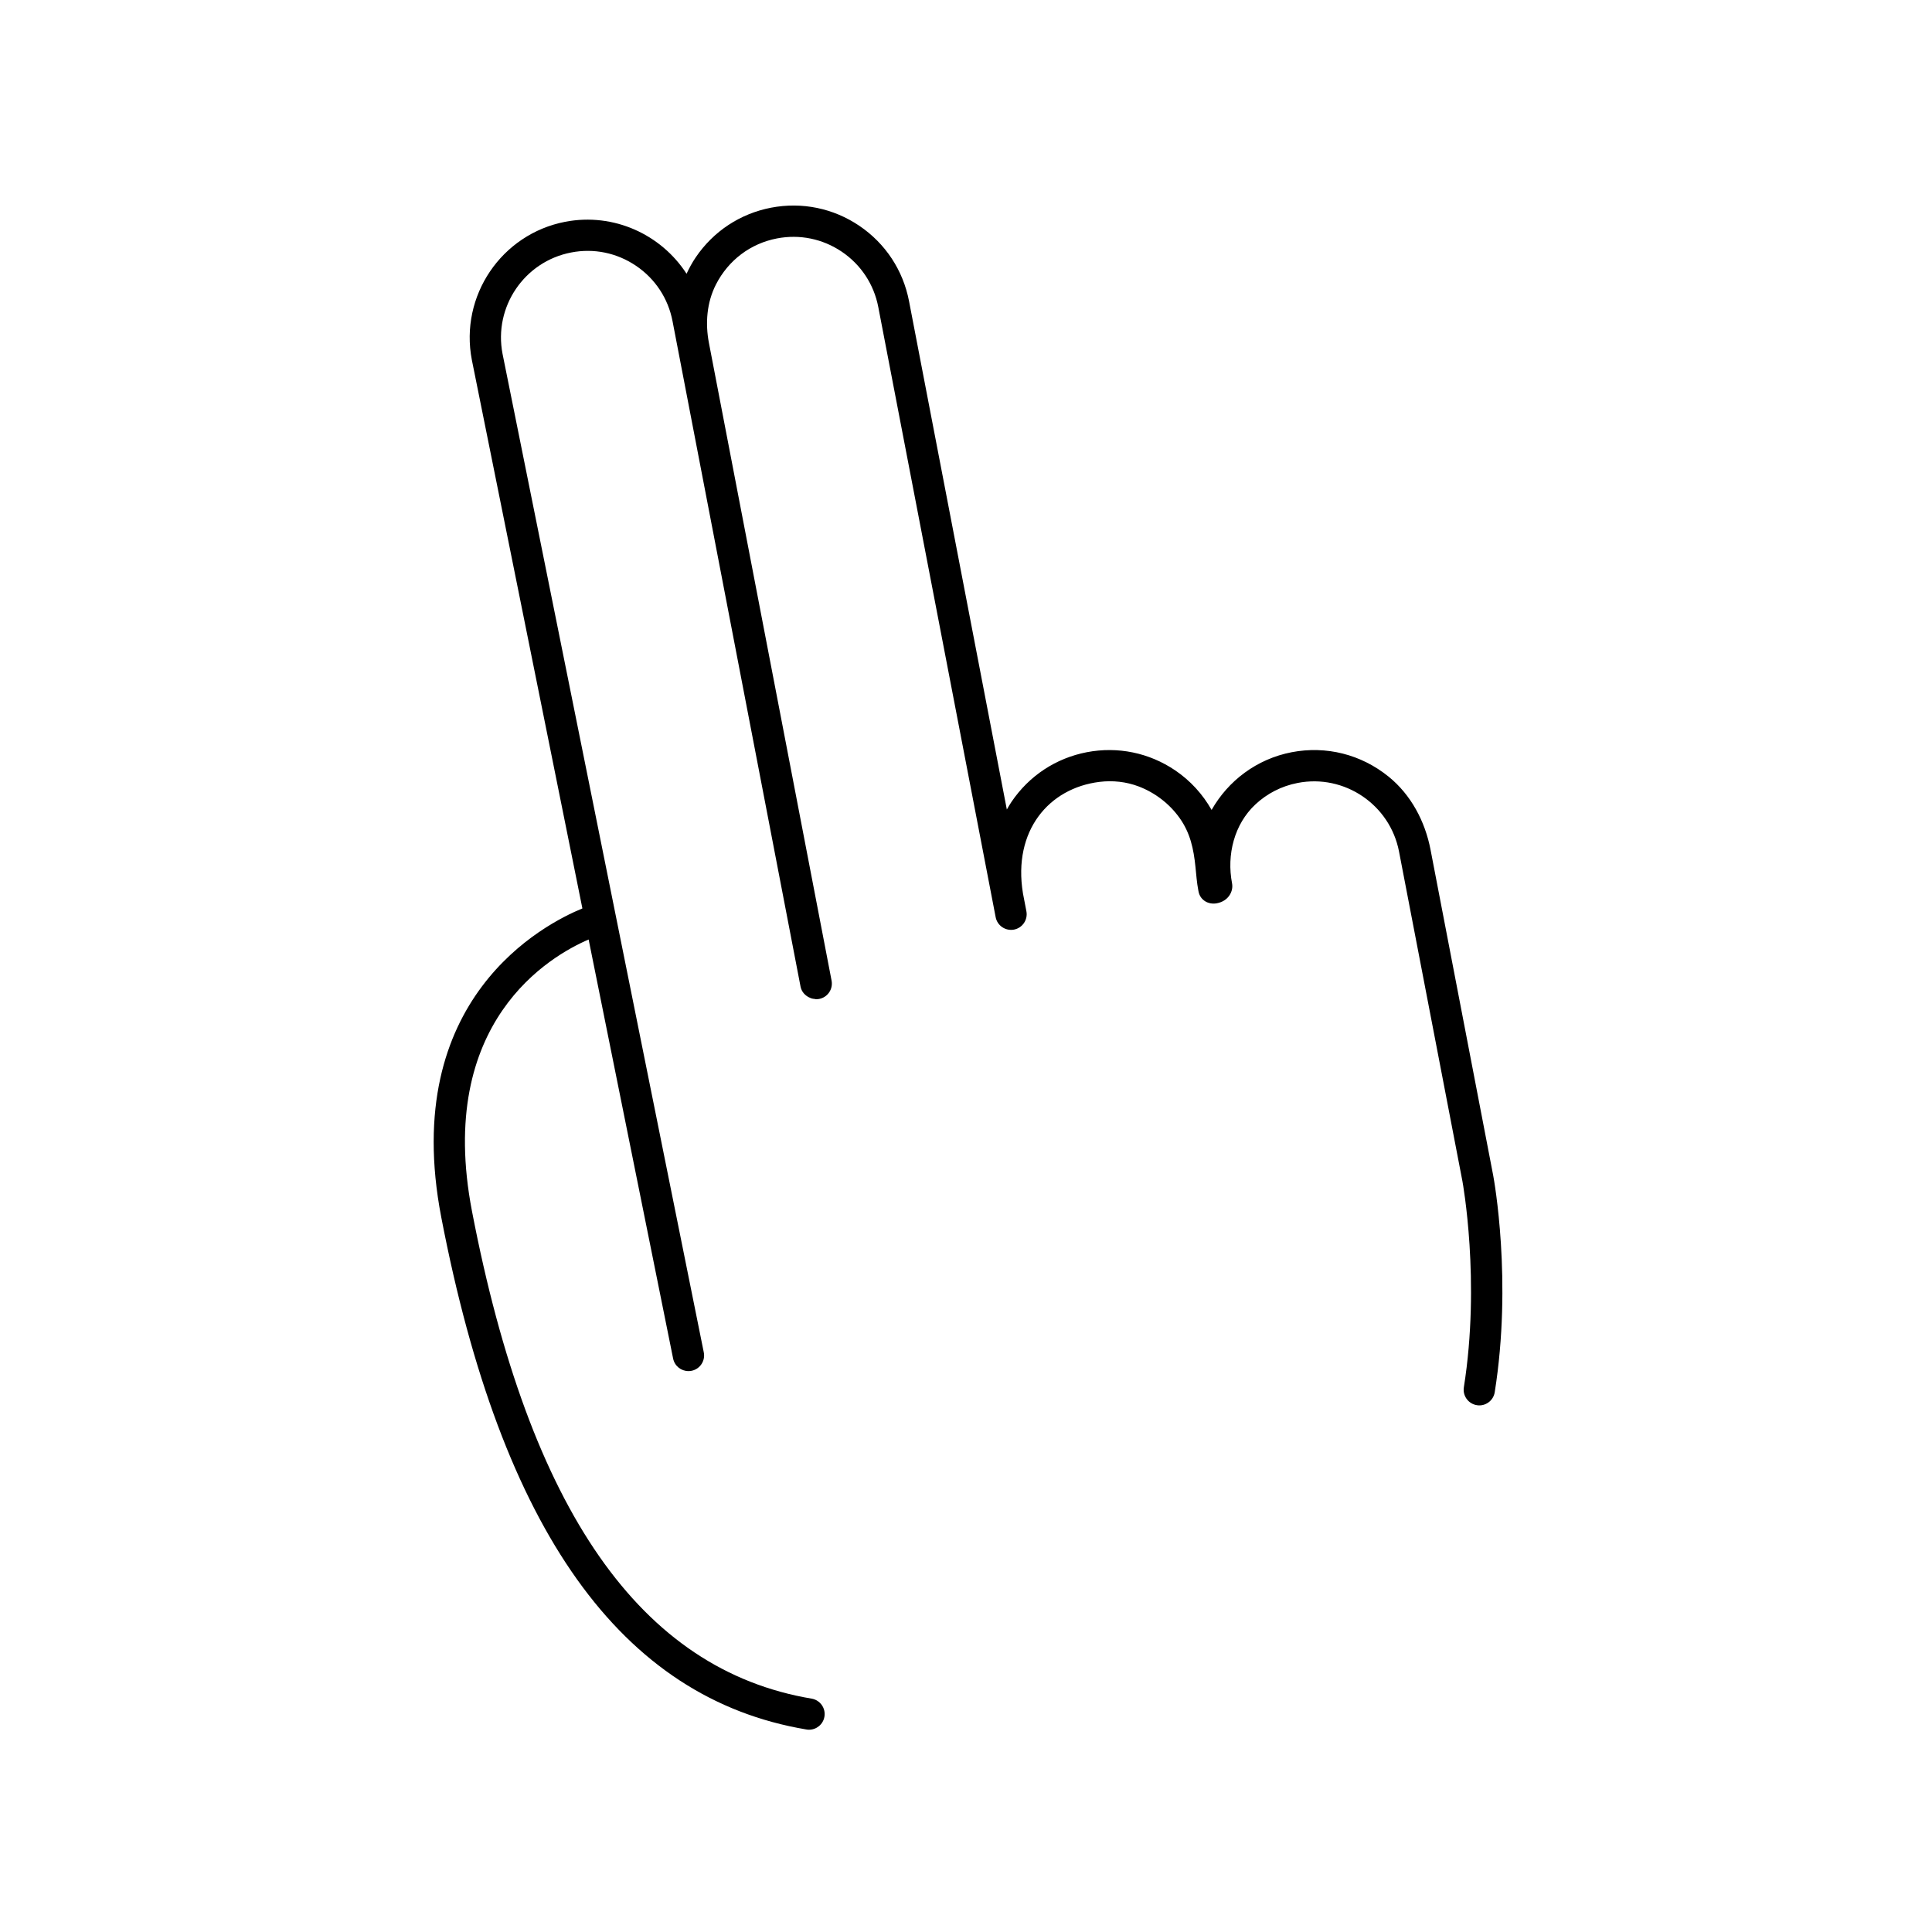 <?xml version="1.0" encoding="UTF-8"?>
<!-- The Best Svg Icon site in the world: iconSvg.co, Visit us! https://iconsvg.co -->
<svg fill="#000000" width="800px" height="800px" version="1.1" viewBox="144 144 512 512" xmlns="http://www.w3.org/2000/svg">
 <path d="m539.71 455.49-16.602-86.301c-1.445-7.519-5.176-14.566-11.129-19.383-7.312-5.91-16.535-8.207-25.652-6.465-9.332 1.801-16.883 7.613-21.242 15.301-2.34-4.144-5.598-7.742-9.652-10.488-6.91-4.676-15.223-6.383-23.414-4.812-8.195 1.578-15.285 6.246-19.965 13.156-0.445 0.664-0.84 1.348-1.234 2.035l-25.918-134.72c-1.574-8.191-6.25-15.281-13.152-19.961-6.906-4.672-15.215-6.383-23.414-4.812-8.195 1.582-15.277 6.254-19.961 13.16-0.945 1.391-1.73 2.852-2.43 4.348-6.711-10.387-19.277-16.242-32.145-13.777-16.91 3.254-28.023 19.656-24.758 36.602l29.297 145.37c-9.965 4.07-48.562 23.809-37.406 81.809 15.996 83.117 47.652 127.54 96.773 135.78 0.234 0.043 0.465 0.062 0.691 0.062 1.992 0 3.75-1.438 4.086-3.461 0.383-2.258-1.145-4.398-3.398-4.777-45.305-7.609-74.746-49.855-90.004-129.17-9.672-50.27 20.883-67.711 30.914-72.008l22.387 111.05c0.398 1.969 2.125 3.328 4.059 3.328 0.273 0 0.551-0.023 0.82-0.078 2.25-0.453 3.703-2.641 3.25-4.887l-53.332-264.62c-2.394-12.426 5.769-24.473 18.188-26.859 6.012-1.172 12.121 0.098 17.195 3.531 5.074 3.438 8.508 8.641 9.664 14.656l33.926 176.36c0.277 1.426 1.285 2.469 2.535 2.981 0.109 0.047 0.215 0.102 0.332 0.141 0.281 0.086 0.566 0.129 0.867 0.152 0.141 0.016 0.27 0.078 0.418 0.078 0.207 0 0.41-0.031 0.785-0.078 2.25-0.434 3.719-2.606 3.289-4.856l-32.504-168.99c-1.008-5.227-0.562-10.742 1.855-15.484 3.309-6.473 9.191-10.875 16.176-12.215 6.008-1.16 12.121 0.098 17.195 3.531 5.07 3.441 8.504 8.641 9.656 14.66l31.105 161.69c0.434 2.246 2.609 3.703 4.852 3.289 2.25-0.434 3.723-2.609 3.293-4.856l-0.914-4.758c-2.727-16.641 6.926-27.906 20.301-29.535 3.488-0.43 7.09-0.039 10.375 1.211 4.316 1.648 8.133 4.566 10.816 8.328 2.852 3.984 3.742 8.238 4.227 13.008 0.211 2.059 0.359 4.148 0.75 6.18l0.07 0.367c0.449 2.246 2.582 3.496 4.828 3.082 3.102-0.574 4.449-3.184 4.047-5.285-1.457-7.57 0.566-15.68 6.211-20.938 3.019-2.812 6.828-4.836 11.176-5.672 12.406-2.418 24.473 5.766 26.863 18.188l16.801 87.355c0.051 0.262 4.84 26.504 0.379 54.605-0.363 2.269 1.184 4.394 3.441 4.746 0.219 0.043 0.441 0.059 0.652 0.059 2.008 0 3.769-1.457 4.09-3.5 4.691-29.5-0.195-56.309-0.41-57.453" fill-rule="evenodd"/>
</svg>